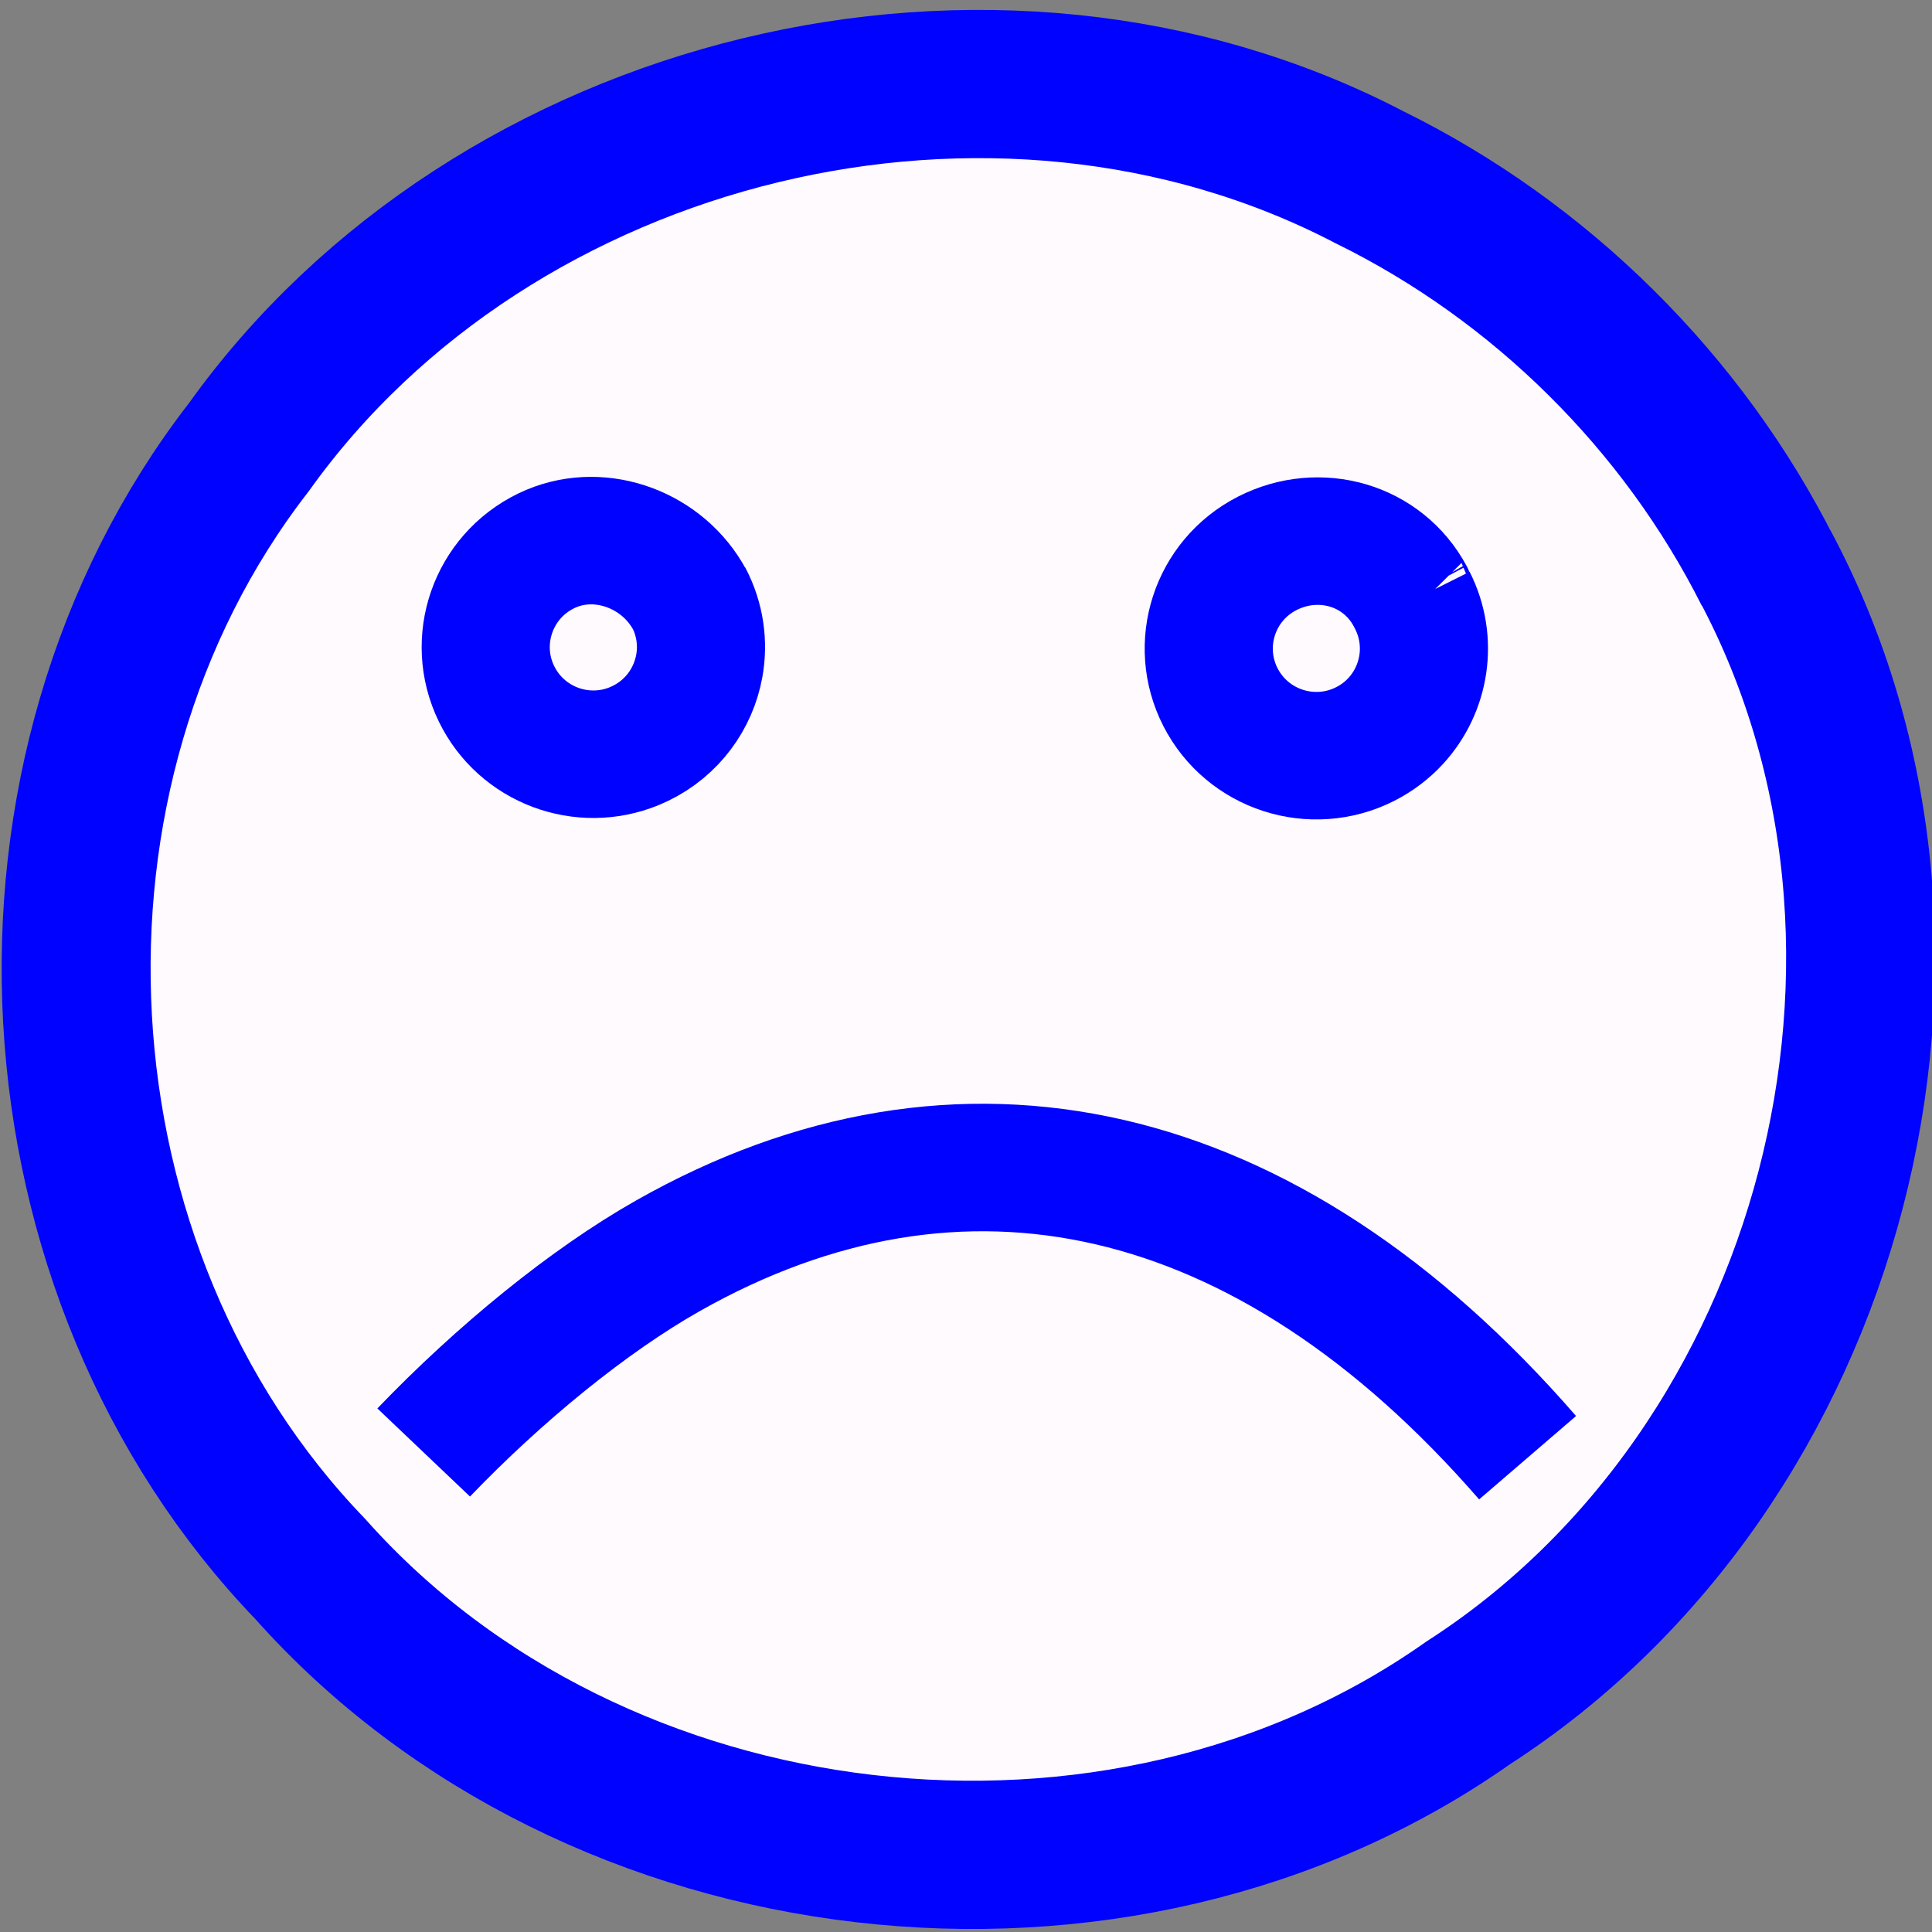 <?xml version="1.0"?><svg width="50" height="50" xmlns="http://www.w3.org/2000/svg">
 <rect width="100%" height="100%" fill="#808080" stroke="none"/>

 <g>
  <title>Layer 1</title>
  <g externalResourcesRequired="false" transform="matrix(1.658 0 0 1.65 -588.601 -681.866)" id="layer1">
   <path fill="#fffafe" fill-rule="evenodd" stroke="#0002ff" stroke-width="2.325" stroke-linejoin="round" marker-start="none" stroke-miterlimit="100" stroke-dashoffset="0" id="path3154" d="m382.554,422.119c3.199,6.014 1.086,14.143 -4.631,17.843c-5.471,3.876 -13.63,2.917 -18.071,-2.098c-4.467,-4.662 -4.907,-12.483 -0.96,-17.599c3.823,-5.374 11.632,-7.301 17.488,-4.234c2.677,1.322 4.896,3.534 6.231,6.204"/>
   <path transform="translate(-0.121 0) translate(-0.302 -0.424) translate(0 0.061) translate(-0.302 -0.364) translate(1.206 1.212) translate(-0.603 0)" fill="#fffafe" fill-rule="evenodd" stroke="#0002ff" stroke-miterlimit="3.8" stroke-dashoffset="0" id="path3156"/>
   <path fill="#fffafe" fill-rule="evenodd" stroke="#0002ff" stroke-width="2" stroke-miterlimit="3.8" stroke-dashoffset="0" id="path3158" d="m365.78,422.67c-0.008,-0.017 -0.016,-0.033 -0.025,-0.05c0.182,0.347 0.231,0.727 0.166,1.082c-0.093,0.509 -0.419,0.968 -0.92,1.211c-0.031,0.015 -0.062,0.029 -0.093,0.042c-0.815,0.337 -1.761,-0.016 -2.151,-0.82c-0.405,-0.835 -0.056,-1.839 0.778,-2.244c0.789,-0.383 1.754,-0.047 2.198,0.697c0.025,0.042 0.049,0.086 0.071,0.131"/>
   <path fill="#fffafe" fill-rule="evenodd" stroke="#0002ff" stroke-width="2" stroke-miterlimit="65.1" stroke-dashoffset="0" id="path3160" d="m377.053,422.67c0.323,0.641 0.197,1.391 -0.261,1.891c-0.133,0.145 -0.293,0.268 -0.478,0.362c-0.826,0.419 -1.835,0.09 -2.256,-0.734c-0.421,-0.825 -0.095,-1.834 0.728,-2.257c0.816,-0.419 1.801,-0.136 2.232,0.67c0.004,0.007 0.007,0.013 0.01,0.02c0,0.001 0.082,0.164 0.083,0.165"/>
   <path transform="rotate(180 372.142 433.84)" fill="none" fill-rule="evenodd" stroke="#0002ff" stroke-width="2" stroke-miterlimit="4.9" id="path3162" d="m365.433,431.564c4.074,4.712 8.858,5.762 13.419,3.167c1.236,-0.703 2.628,-1.846 3.812,-3.085"/>
  </g>
 </g>
</svg>